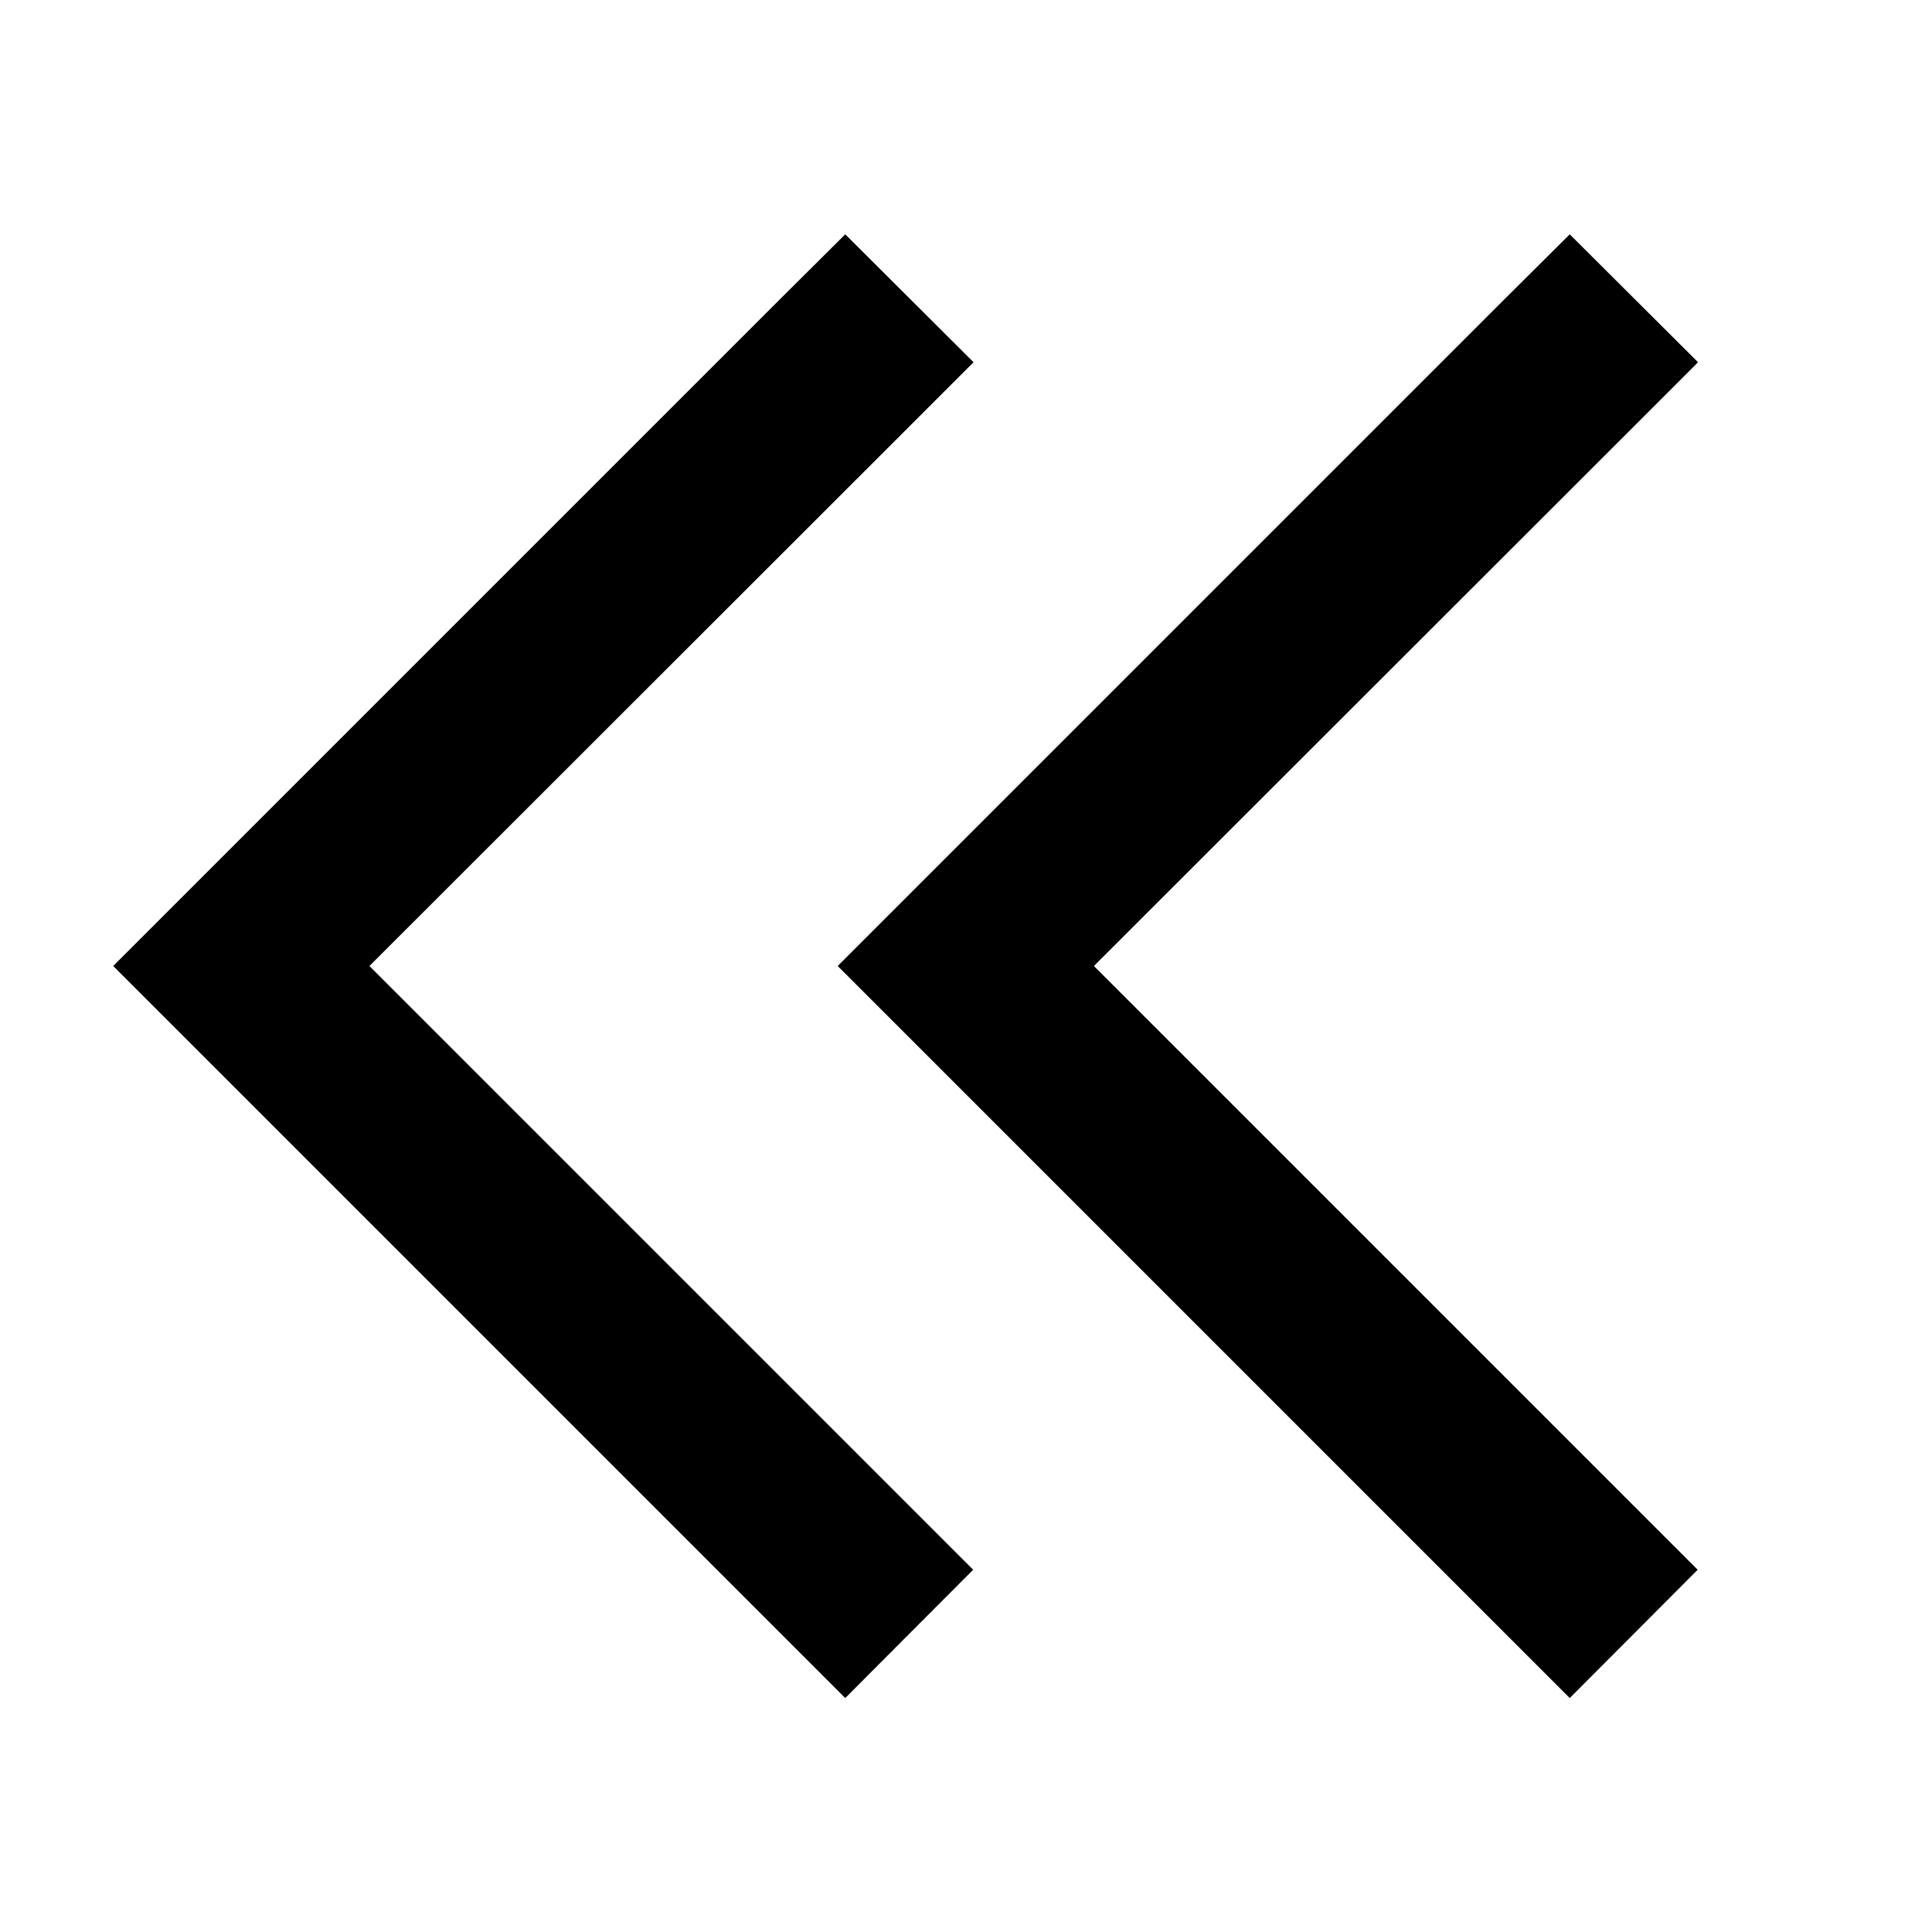 <svg xmlns="http://www.w3.org/2000/svg" viewBox="0 0 512 512"><!--! Font Awesome Pro 6.4.0 by @fontawesome - https://fontawesome.com License - https://fontawesome.com/license (Commercial License) Copyright 2023 Fonticons, Inc. --><path d="M47 239l-17 17 17 17L207 433l17 17L257.9 416l-17-17L97.9 256 241 113l17-17L224 62.1 207 79 47 239zm192 0l-17 17 17 17L399 433l17 17L449.9 416l-17-17-143-143L433 113l17-17L416 62.1 399 79 239 239z"/></svg>